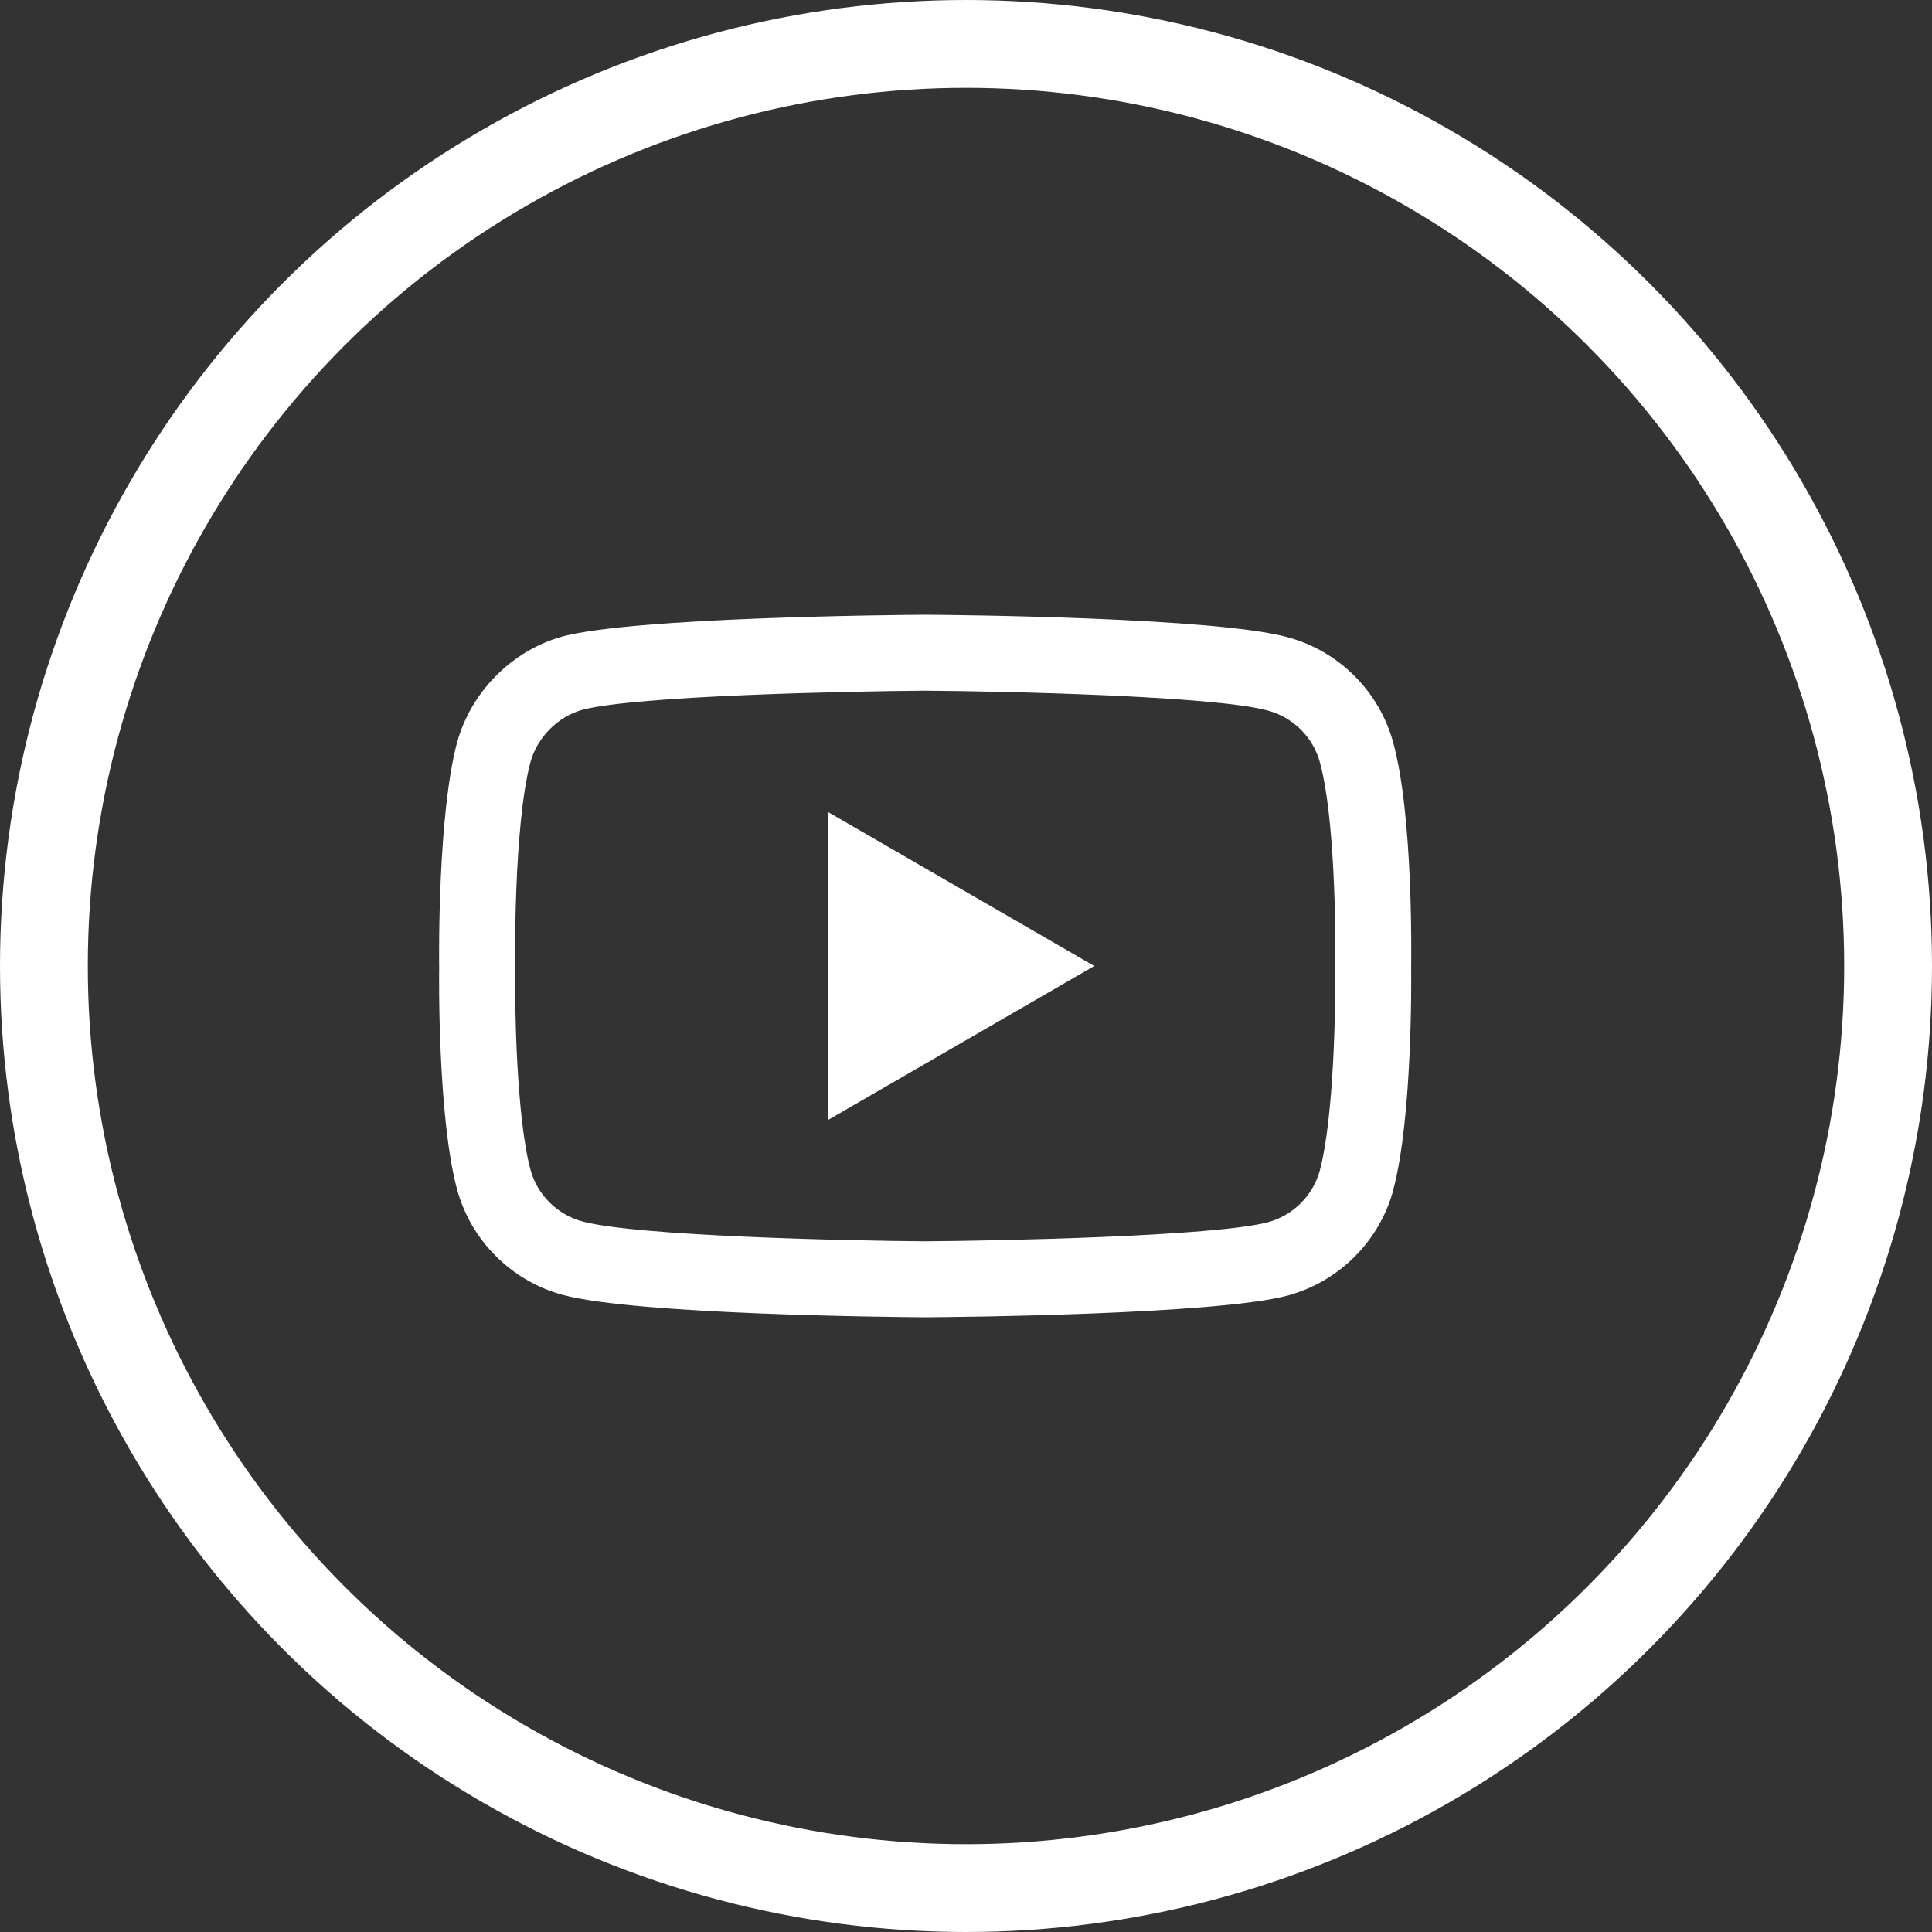 <svg width="22" height="22" viewBox="0 0 22 22" fill="none" xmlns="http://www.w3.org/2000/svg">
<rect x="0" y="0" width="22" height="22" fill="#333333" stroke="none"/>
<circle cx="11" cy="11" r="10.5" stroke="white"/>
<path d="M10.535 15C10.534 15 10.533 15 10.532 15C10.198 14.998 7.245 14.971 6.408 14.745C5.823 14.587 5.362 14.126 5.204 13.541C4.985 12.72 4.999 11.137 5.001 11.011C4.999 10.885 4.985 9.29 5.203 8.461C5.204 8.46 5.204 8.459 5.204 8.459C5.36 7.88 5.832 7.405 6.407 7.247C6.408 7.247 6.41 7.247 6.411 7.246C7.238 7.029 10.197 7.002 10.532 7H10.538C10.873 7.002 13.834 7.029 14.663 7.256C15.246 7.413 15.707 7.873 15.865 8.457C16.092 9.286 16.071 10.885 16.069 11.02C16.071 11.153 16.084 12.721 15.866 13.547C15.866 13.548 15.866 13.549 15.866 13.55C15.708 14.135 15.246 14.596 14.661 14.753C14.66 14.753 14.659 14.754 14.659 14.754C13.832 14.971 10.873 14.998 10.538 15C10.537 15 10.536 15 10.535 15ZM6.039 8.683C5.847 9.414 5.865 10.989 5.866 11.005V11.017C5.86 11.453 5.88 12.718 6.04 13.318C6.117 13.604 6.345 13.832 6.633 13.909C7.251 14.076 9.656 14.129 10.535 14.135C11.416 14.129 13.825 14.078 14.438 13.918C14.726 13.84 14.952 13.613 15.03 13.326C15.19 12.718 15.21 11.459 15.204 11.025C15.204 11.02 15.204 11.016 15.204 11.011C15.212 10.569 15.197 9.289 15.031 8.685C15.031 8.685 15.031 8.684 15.031 8.684C14.953 8.395 14.725 8.168 14.437 8.091C13.825 7.923 11.416 7.871 10.535 7.865C9.654 7.871 7.248 7.922 6.633 8.082C6.35 8.161 6.117 8.396 6.039 8.683ZM9.433 12.751V9.249L12.46 11L9.433 12.751Z" fill="white"/>
</svg>
